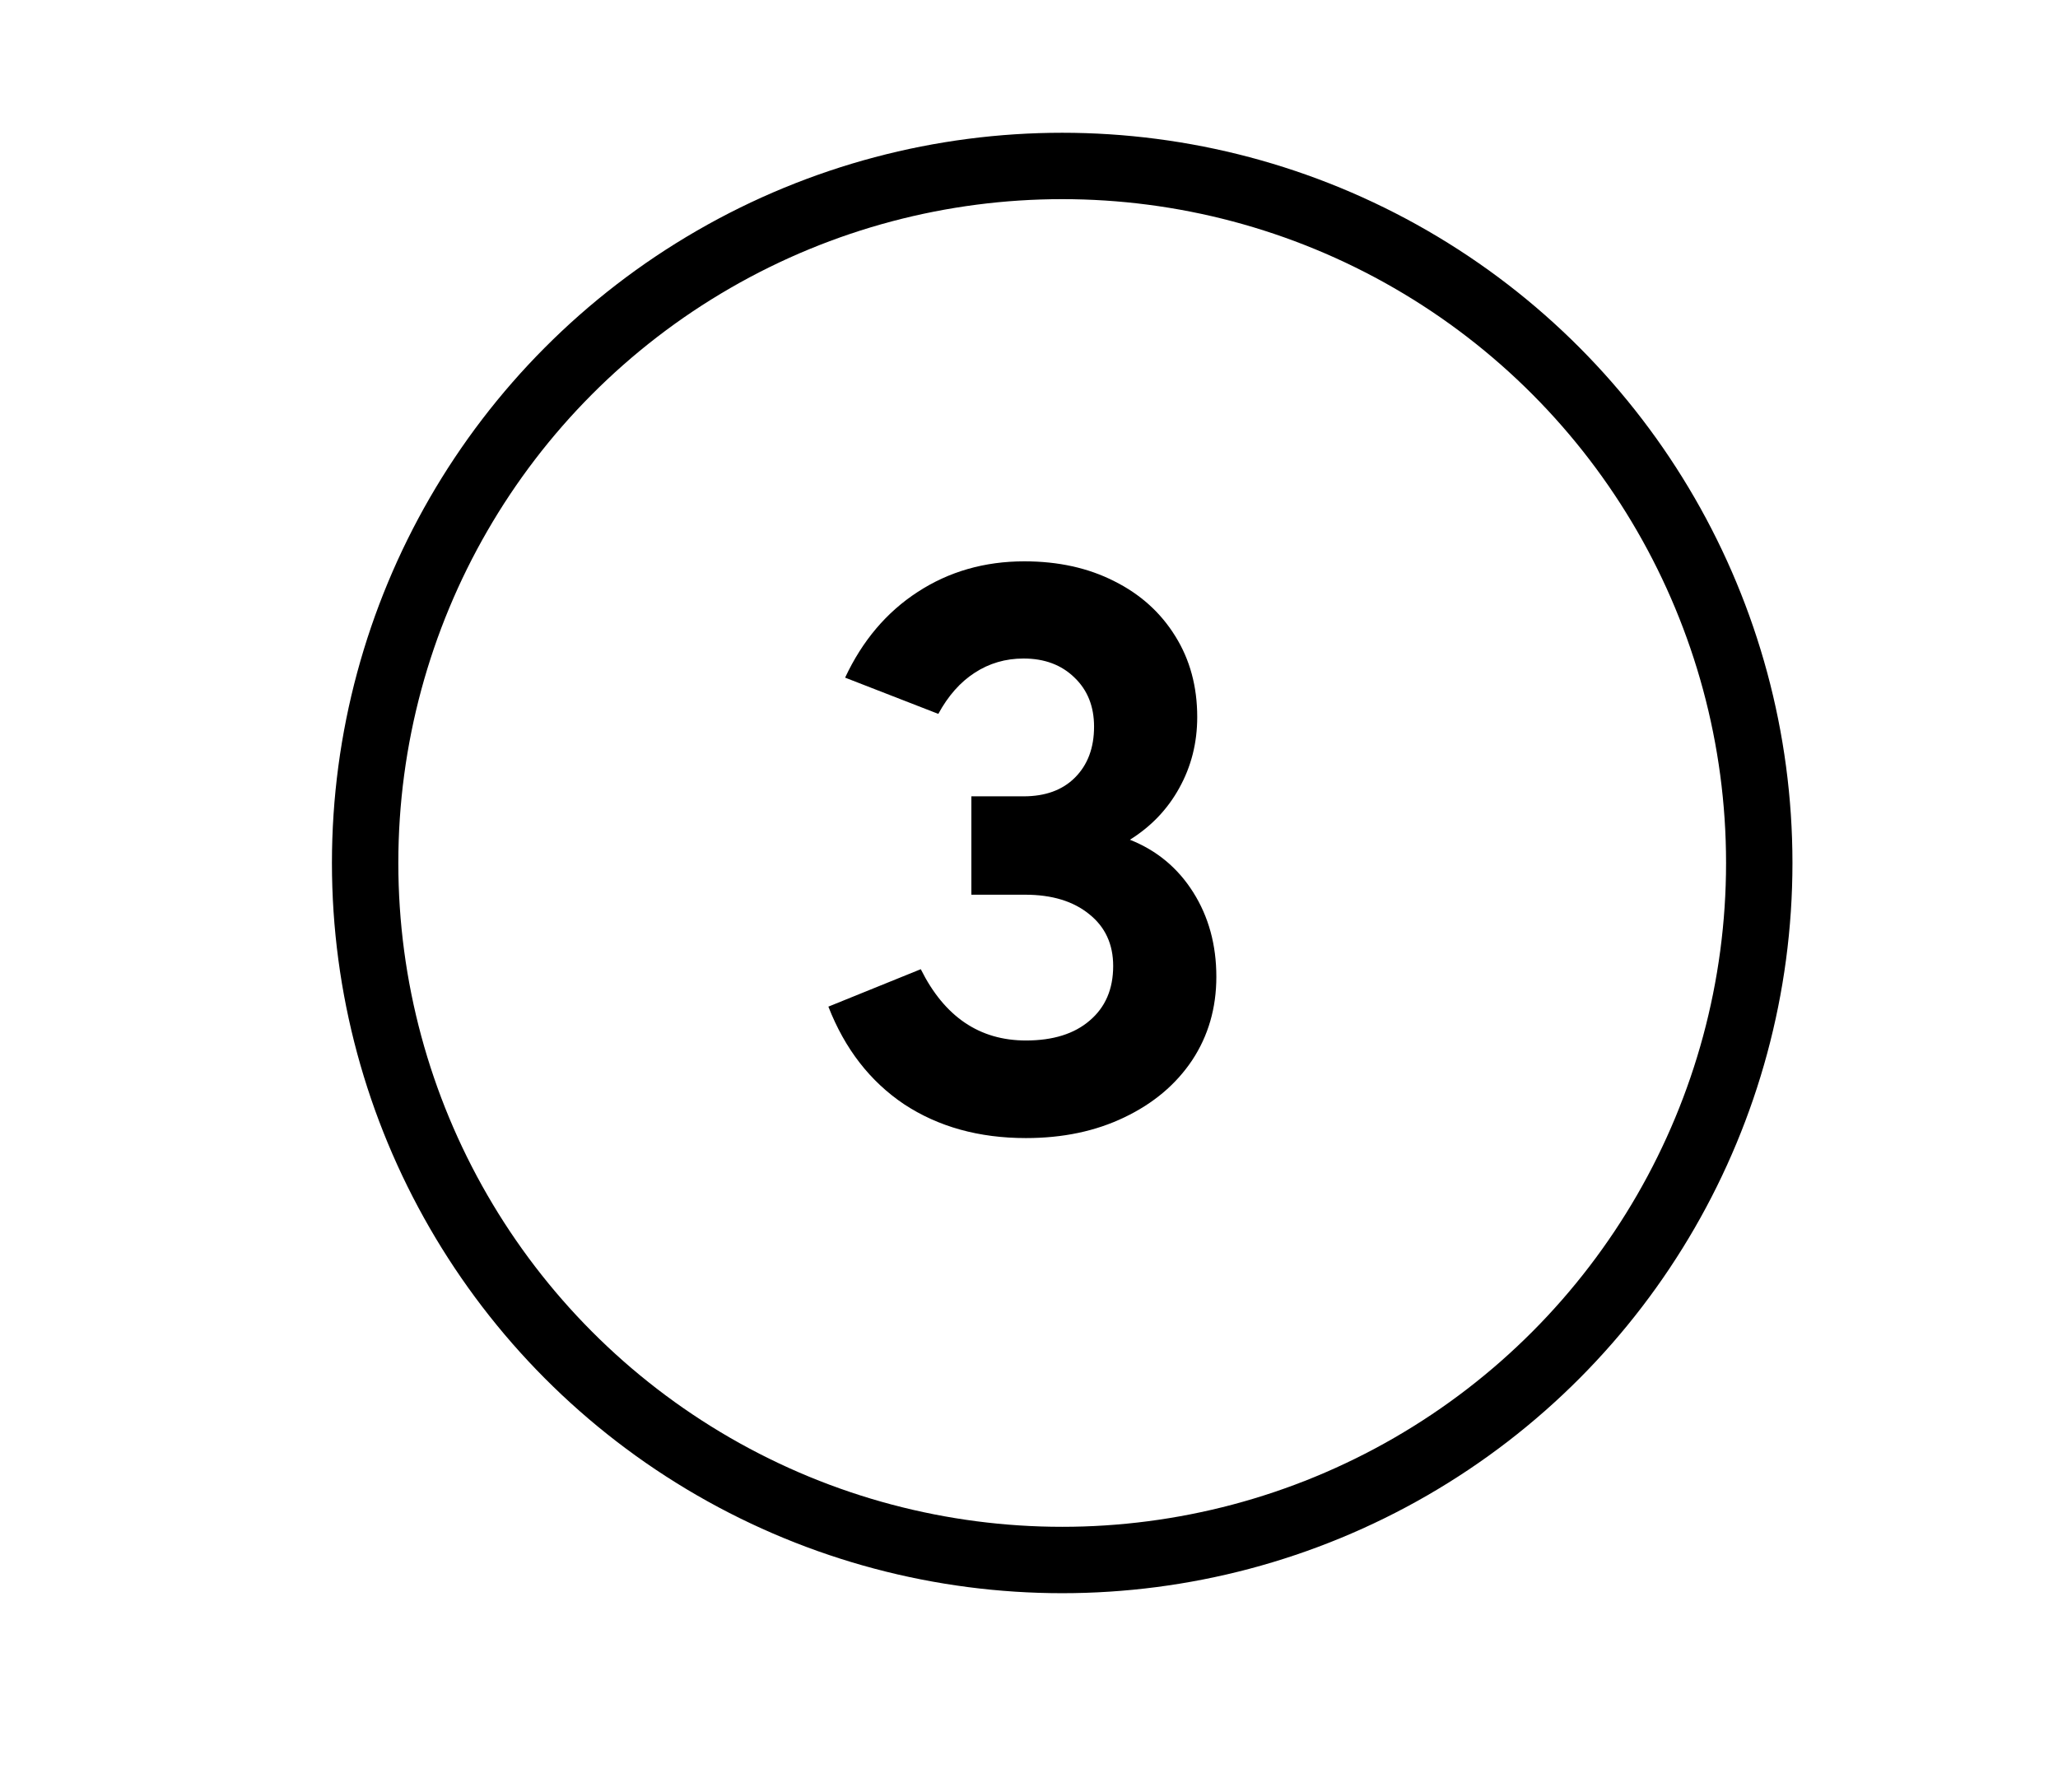 <svg xmlns="http://www.w3.org/2000/svg" fill="none" viewBox="0 0 31 27" height="27" width="31">
<circle stroke="black" r="10.5" cy="13" cx="16"></circle>
<path fill="black" d="M15.454 17.144C14.746 17.144 14.134 16.974 13.618 16.634C13.106 16.29 12.726 15.8 12.478 15.164L13.87 14.6C14.226 15.316 14.754 15.674 15.454 15.674C15.862 15.674 16.182 15.574 16.414 15.374C16.65 15.174 16.768 14.9 16.768 14.552C16.768 14.224 16.648 13.964 16.408 13.772C16.168 13.576 15.846 13.478 15.442 13.478H14.632V11.996H15.418C15.746 11.996 16.004 11.902 16.192 11.714C16.384 11.522 16.48 11.266 16.48 10.946C16.48 10.642 16.382 10.396 16.186 10.208C15.99 10.016 15.734 9.92 15.418 9.92C15.146 9.92 14.9 9.992 14.68 10.136C14.464 10.276 14.282 10.482 14.134 10.754L12.73 10.208C12.99 9.652 13.354 9.222 13.822 8.918C14.294 8.61 14.83 8.456 15.43 8.456C15.942 8.456 16.394 8.556 16.786 8.756C17.178 8.952 17.484 9.228 17.704 9.584C17.924 9.936 18.034 10.342 18.034 10.802C18.034 11.19 17.944 11.546 17.764 11.87C17.588 12.19 17.34 12.45 17.02 12.65C17.424 12.81 17.742 13.074 17.974 13.442C18.206 13.81 18.322 14.234 18.322 14.714C18.322 15.186 18.2 15.606 17.956 15.974C17.712 16.338 17.372 16.624 16.936 16.832C16.504 17.04 16.01 17.144 15.454 17.144Z"></path>
</svg>
